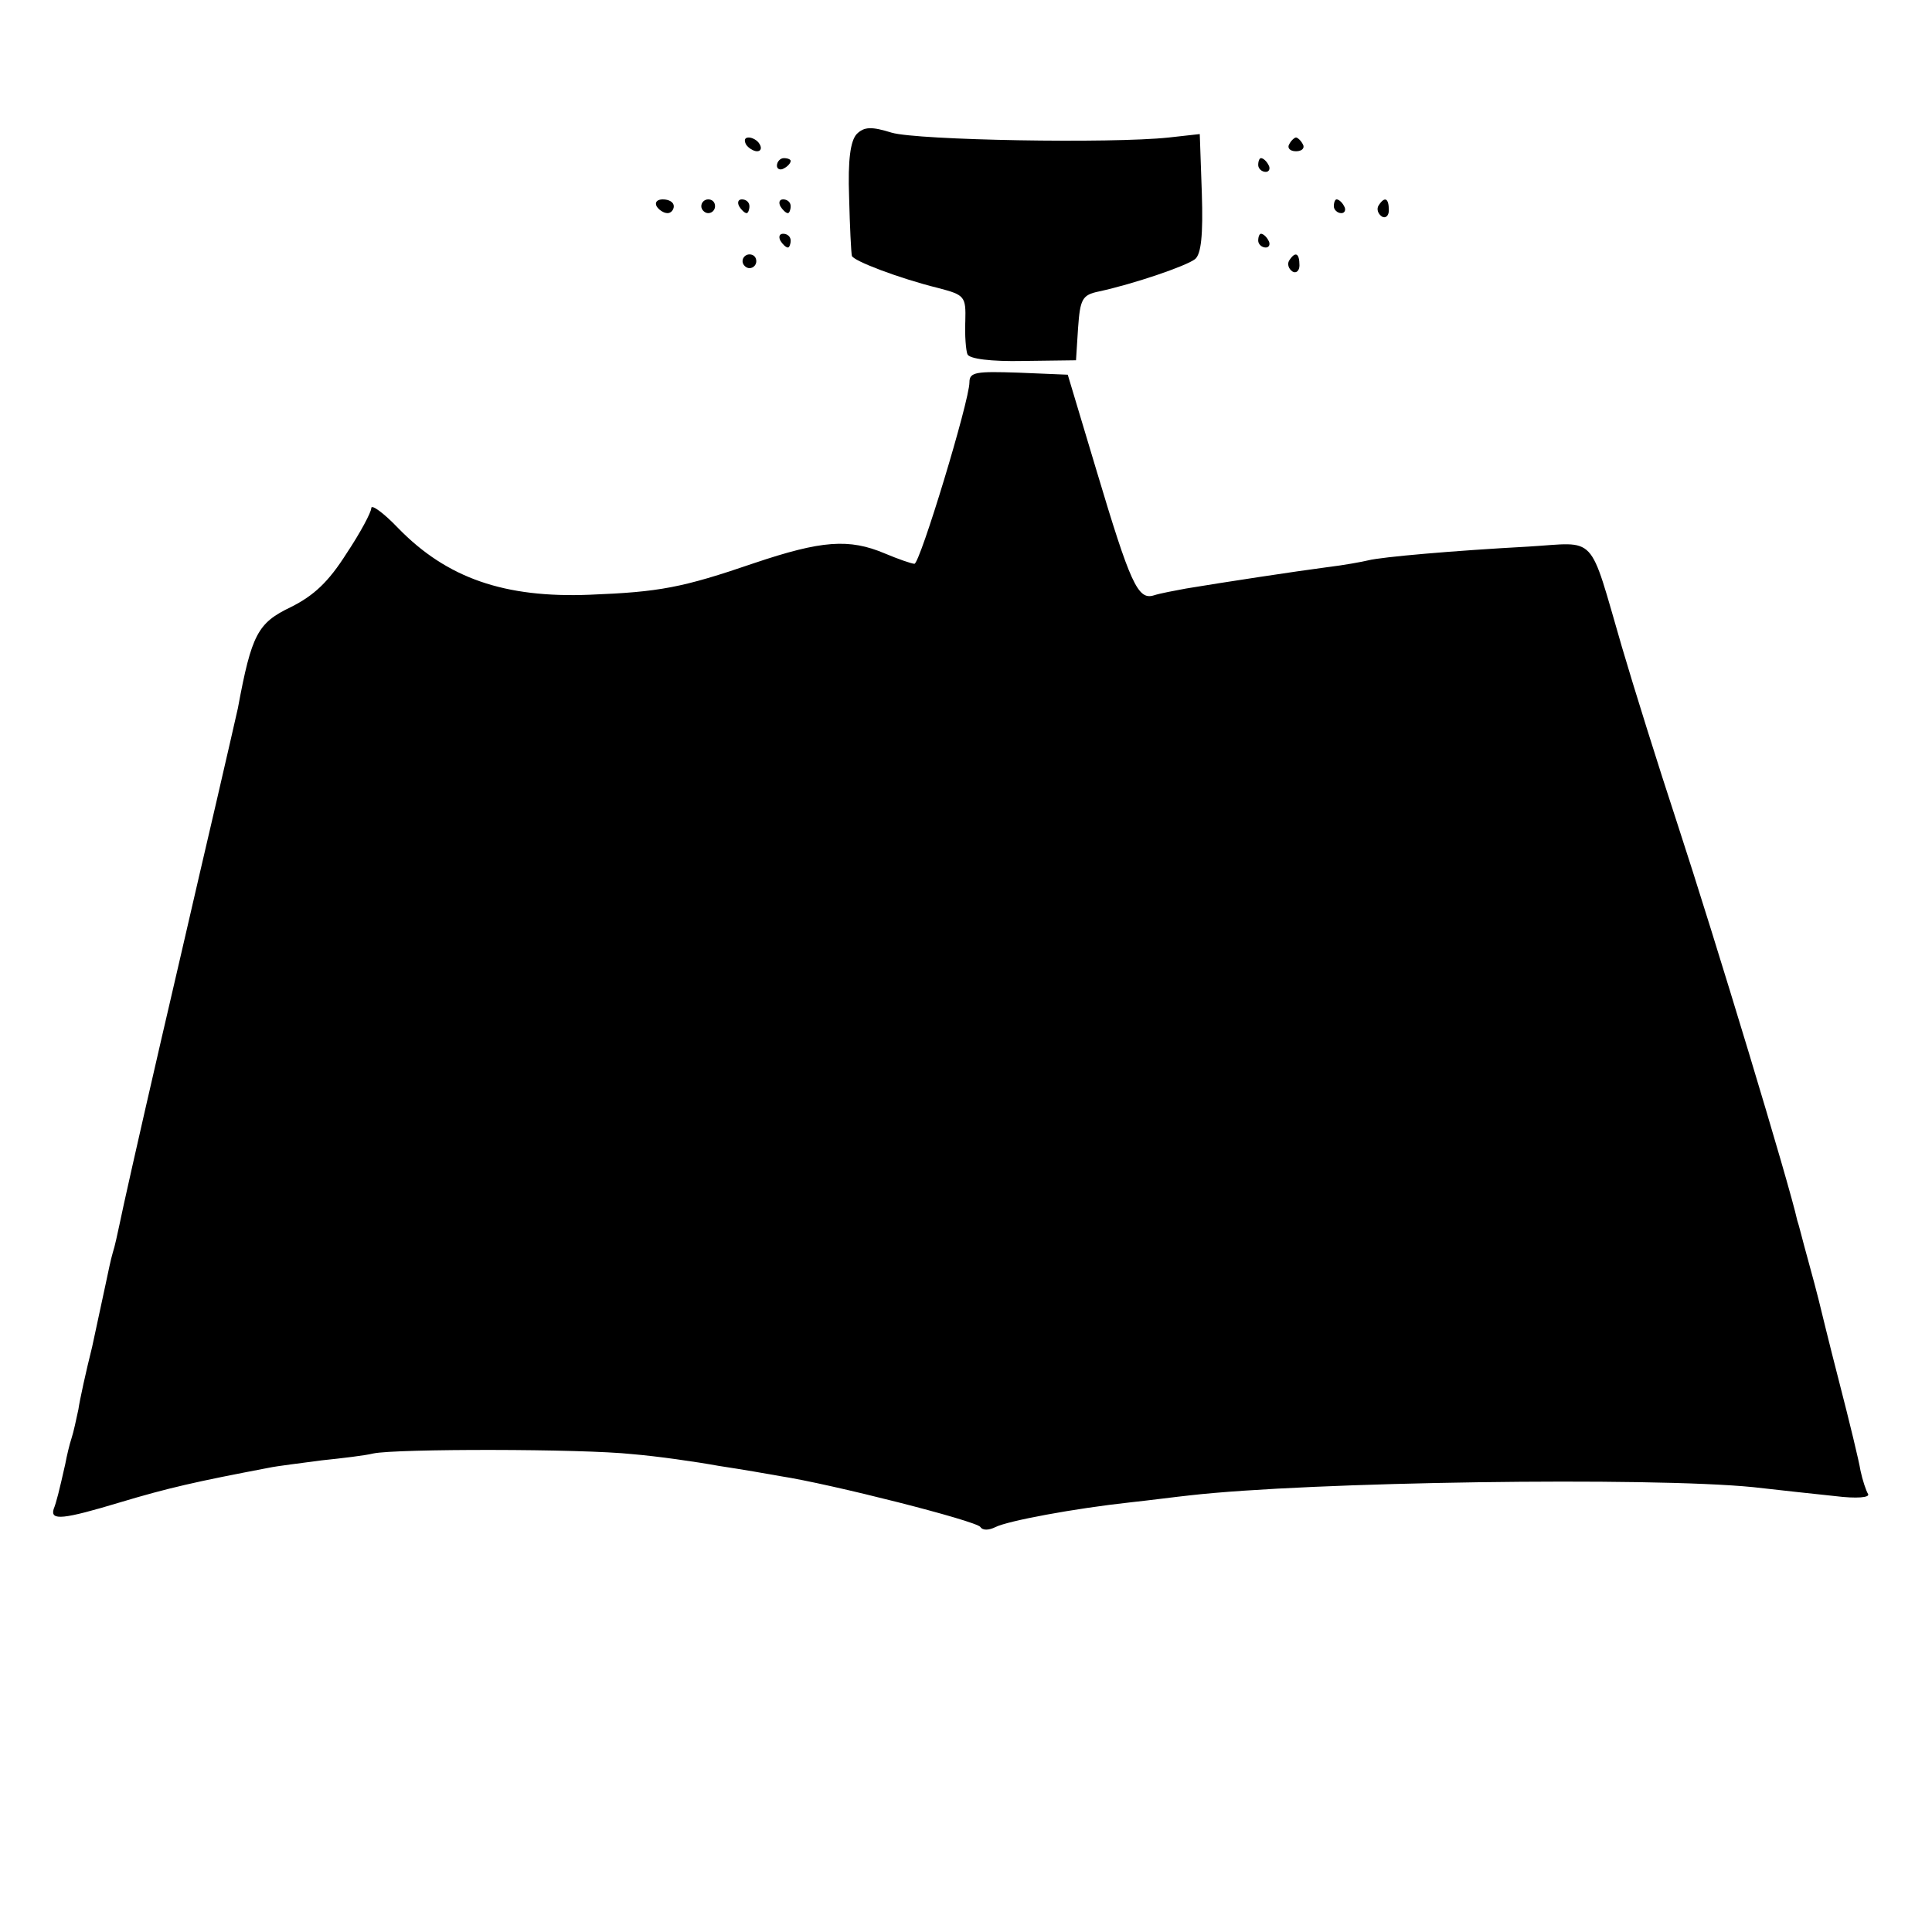 <?xml version="1.0" standalone="no"?>
<!DOCTYPE svg PUBLIC "-//W3C//DTD SVG 20010904//EN"
 "http://www.w3.org/TR/2001/REC-SVG-20010904/DTD/svg10.dtd">
<svg version="1.0" xmlns="http://www.w3.org/2000/svg"
 width="281pt" height="281pt" viewBox="0 0 281 281"
 preserveAspectRatio="xMidYMid meet">
<g transform="translate(0,281) scale(0.1,-0.1)"
fill="#000000" stroke="none">
<path d="M1246 2615 c-9 -10 -13 -37 -11 -92 1 -43 3 -81 4 -85 1 -7 69 -33
126 -47 38 -10 40 -12 39 -48 -1 -21 1 -43 3 -48 2 -7 35 -11 81 -10 l77 1 3
47 c3 42 6 48 30 53 51 11 127 37 140 47 9 7 12 35 10 96 l-3 86 -45 -5 c-84
-9 -365 -4 -403 7 -29 9 -40 9 -51 -2z"/>
<path d="M1085 2600 c3 -5 11 -10 16 -10 6 0 7 5 4 10 -3 6 -11 10 -16 10 -6
0 -7 -4 -4 -10z"/>
<path d="M1875 2600 c-3 -5 1 -10 10 -10 9 0 13 5 10 10 -3 6 -8 10 -10 10 -2
0 -7 -4 -10 -10z"/>
<path d="M1130 2569 c0 -5 5 -7 10 -4 6 3 10 8 10 11 0 2 -4 4 -10 4 -5 0 -10
-5 -10 -11z"/>
<path d="M1830 2570 c0 -5 5 -10 11 -10 5 0 7 5 4 10 -3 6 -8 10 -11 10 -2 0
-4 -4 -4 -10z"/>
<path d="M955 2510 c3 -5 10 -10 16 -10 5 0 9 5 9 10 0 6 -7 10 -16 10 -8 0
-12 -4 -9 -10z"/>
<path d="M1020 2510 c0 -5 5 -10 10 -10 6 0 10 5 10 10 0 6 -4 10 -10 10 -5 0
-10 -4 -10 -10z"/>
<path d="M1075 2510 c3 -5 8 -10 11 -10 2 0 4 5 4 10 0 6 -5 10 -11 10 -5 0
-7 -4 -4 -10z"/>
<path d="M1135 2510 c3 -5 8 -10 11 -10 2 0 4 5 4 10 0 6 -5 10 -11 10 -5 0
-7 -4 -4 -10z"/>
<path d="M1940 2510 c0 -5 5 -10 11 -10 5 0 7 5 4 10 -3 6 -8 10 -11 10 -2 0
-4 -4 -4 -10z"/>
<path d="M2005 2511 c-3 -5 -1 -12 5 -16 5 -3 10 1 10 9 0 18 -6 21 -15 7z"/>
<path d="M1135 2460 c3 -5 8 -10 11 -10 2 0 4 5 4 10 0 6 -5 10 -11 10 -5 0
-7 -4 -4 -10z"/>
<path d="M1830 2460 c0 -5 5 -10 11 -10 5 0 7 5 4 10 -3 6 -8 10 -11 10 -2 0
-4 -4 -4 -10z"/>
<path d="M1080 2430 c0 -5 5 -10 10 -10 6 0 10 5 10 10 0 6 -4 10 -10 10 -5 0
-10 -4 -10 -10z"/>
<path d="M1875 2431 c-3 -5 -1 -12 5 -16 5 -3 10 1 10 9 0 18 -6 21 -15 7z"/>
<path d="M1410 2254 c0 -27 -72 -264 -80 -264 -4 0 -24 7 -43 15 -52 22 -92
19 -190 -14 -105 -36 -138 -42 -239 -46 -124 -5 -208 24 -279 97 -21 22 -39
35 -39 29 0 -6 -16 -36 -36 -66 -26 -41 -47 -61 -81 -78 -48 -23 -57 -39 -77
-147 -3 -14 -17 -74 -31 -135 -14 -60 -37 -159 -51 -220 -14 -60 -27 -117 -29
-125 -36 -156 -57 -250 -61 -270 -3 -14 -7 -33 -10 -42 -3 -10 -7 -30 -10 -44
-3 -14 -12 -56 -20 -93 -9 -36 -18 -77 -20 -91 -3 -14 -7 -33 -10 -42 -3 -9
-7 -26 -9 -37 -9 -40 -13 -56 -17 -66 -5 -17 14 -15 97 10 70 21 110 30 215
50 14 3 49 7 78 11 29 3 63 7 75 10 33 7 303 7 377 -1 36 -3 92 -11 125 -17
33 -5 74 -12 90 -15 72 -11 285 -65 291 -74 3 -5 12 -5 22 0 18 9 114 27 197
36 28 3 66 8 85 10 175 20 670 27 820 12 36 -4 89 -10 119 -13 32 -4 51 -2 48
3 -3 5 -8 20 -11 34 -2 13 -16 71 -31 129 -15 58 -28 112 -30 120 -2 8 -9 35
-16 60 -7 25 -13 50 -15 55 -11 51 -119 408 -175 579 -27 82 -63 197 -80 255
-49 168 -35 152 -136 146 -110 -6 -213 -15 -233 -20 -8 -2 -35 -7 -60 -10 -46
-6 -151 -22 -205 -31 -16 -3 -38 -7 -47 -10 -23 -7 -34 17 -83 181 l-42 140
-72 3 c-61 2 -71 1 -71 -14z"/>
</g>
</svg>
